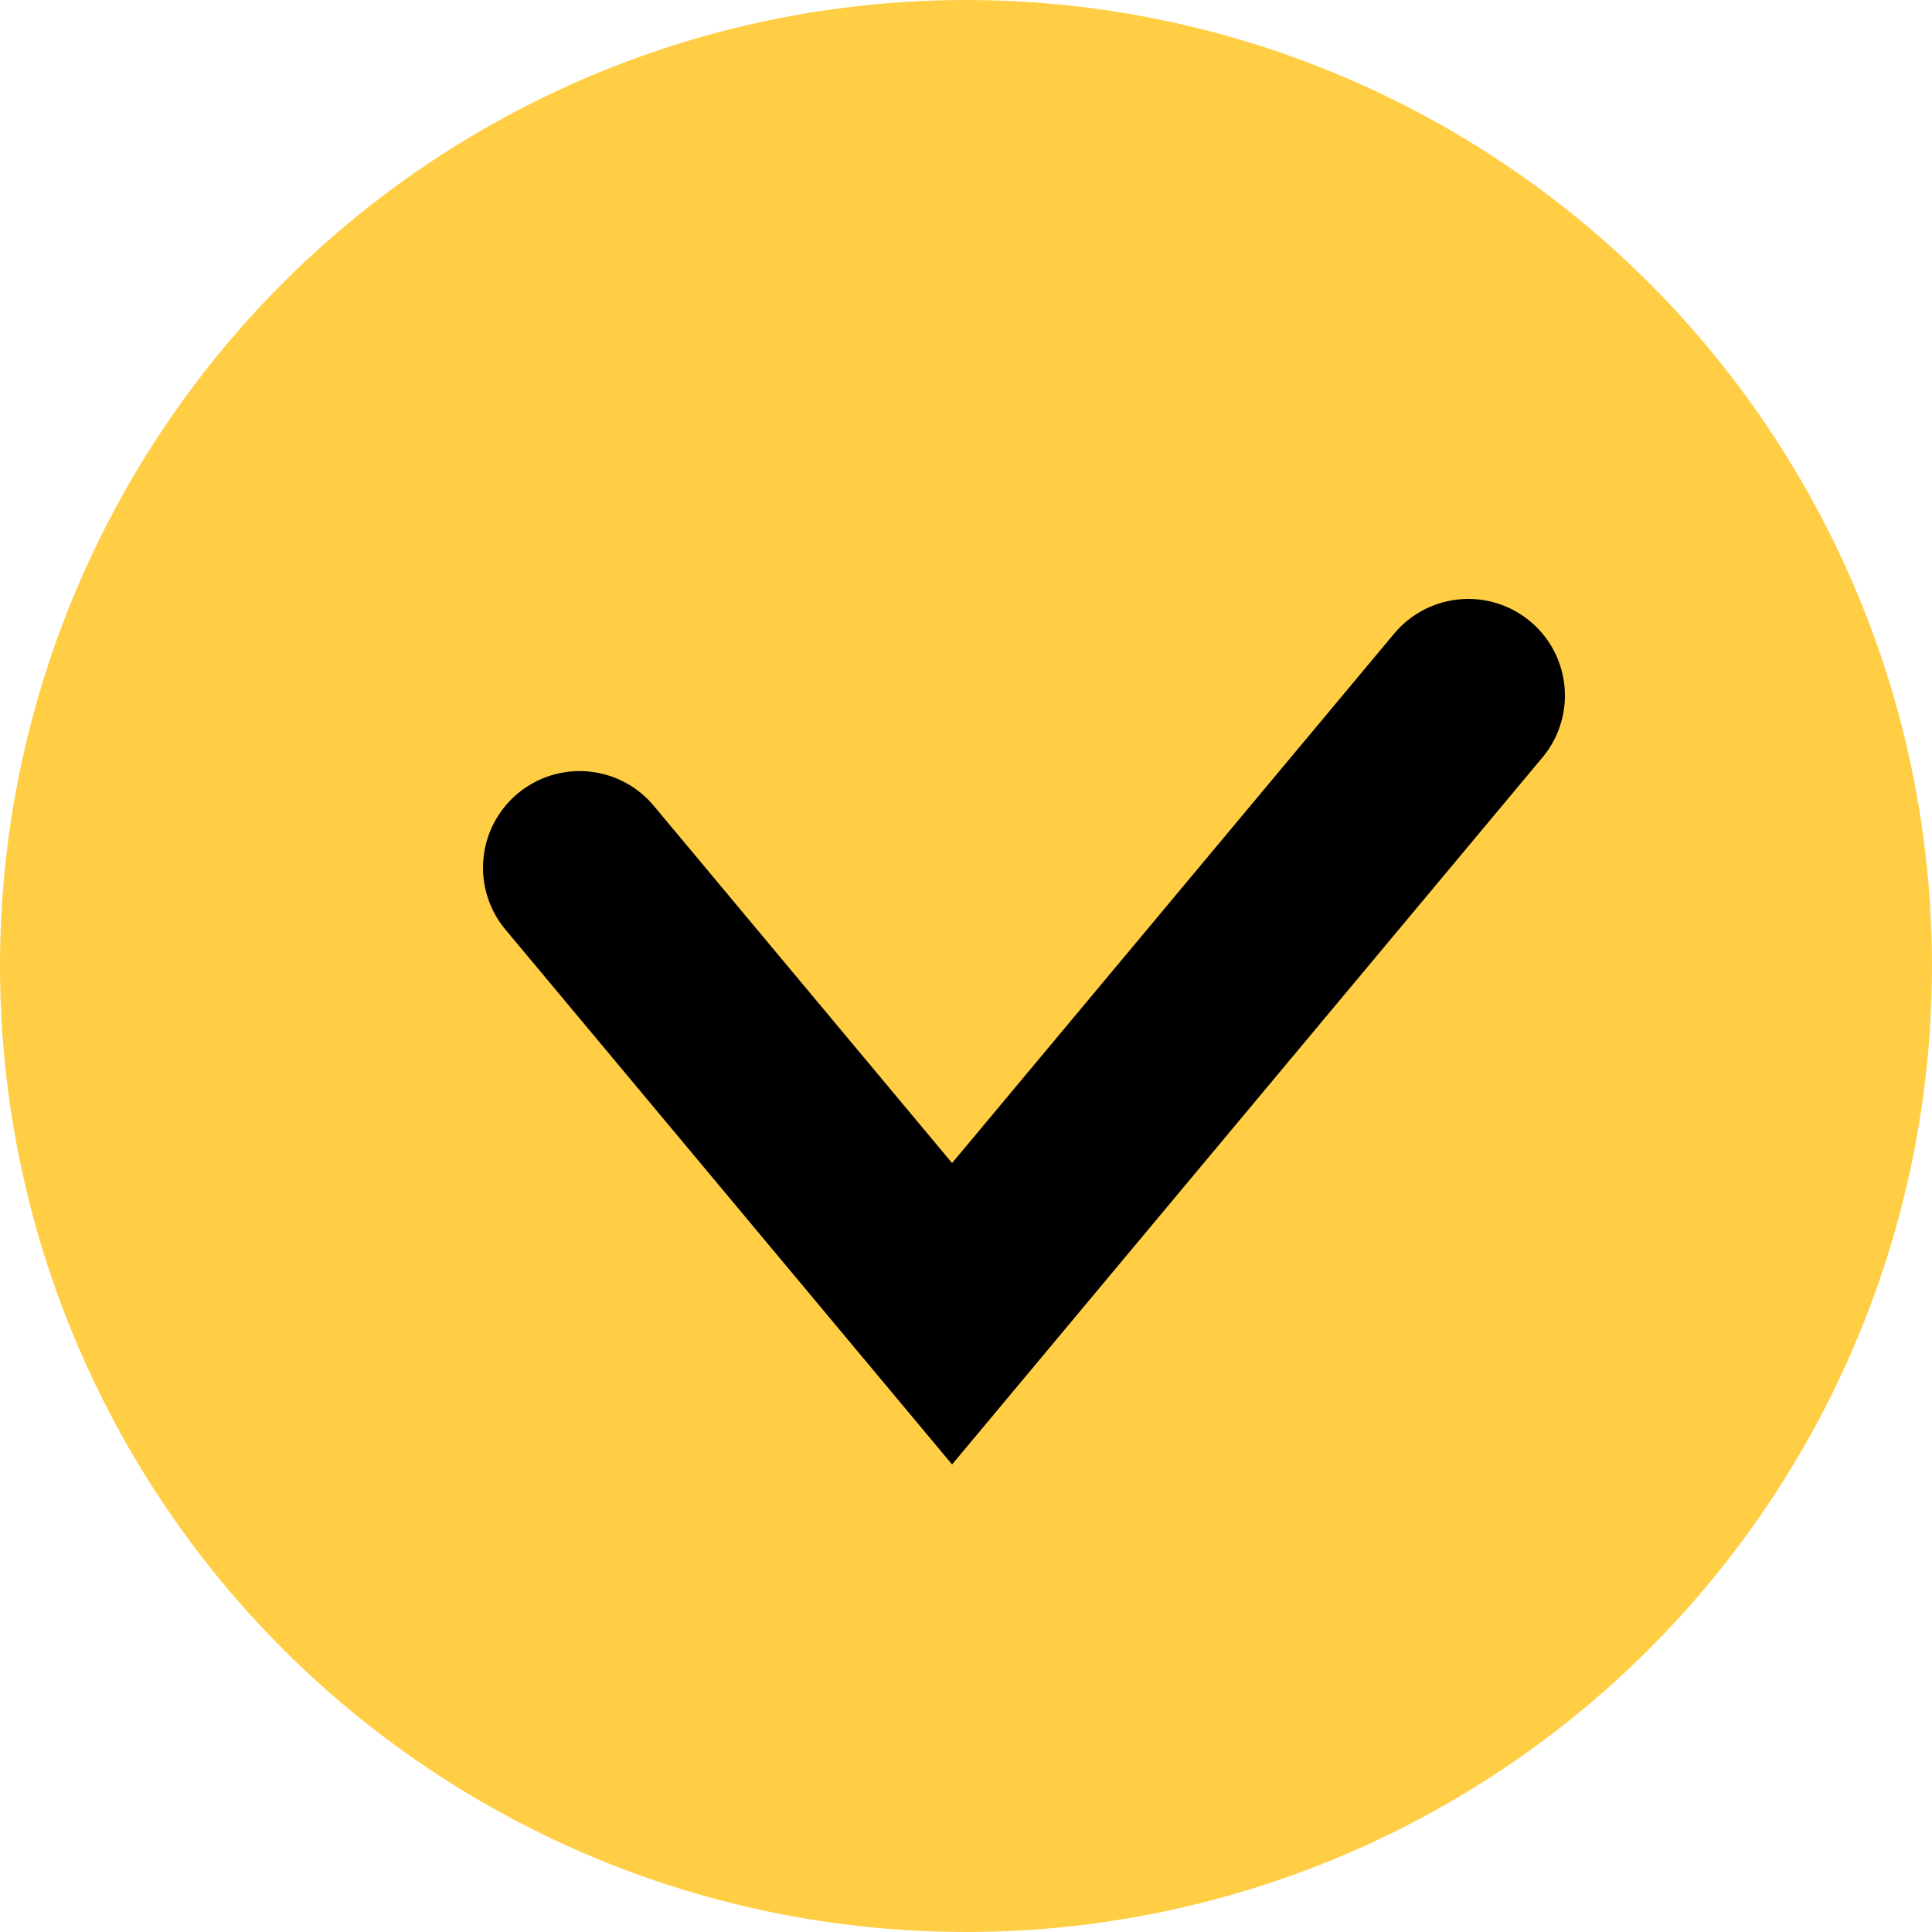 <?xml version="1.0" encoding="UTF-8"?> <svg xmlns="http://www.w3.org/2000/svg" width="100" height="100" viewBox="0 0 100 100" fill="none"> <circle cx="50" cy="50" r="50" fill="#FFCE45"></circle> <path d="M30 44.911L49.279 68L76 36" stroke="black" stroke-width="10" stroke-linecap="round"></path> </svg> 